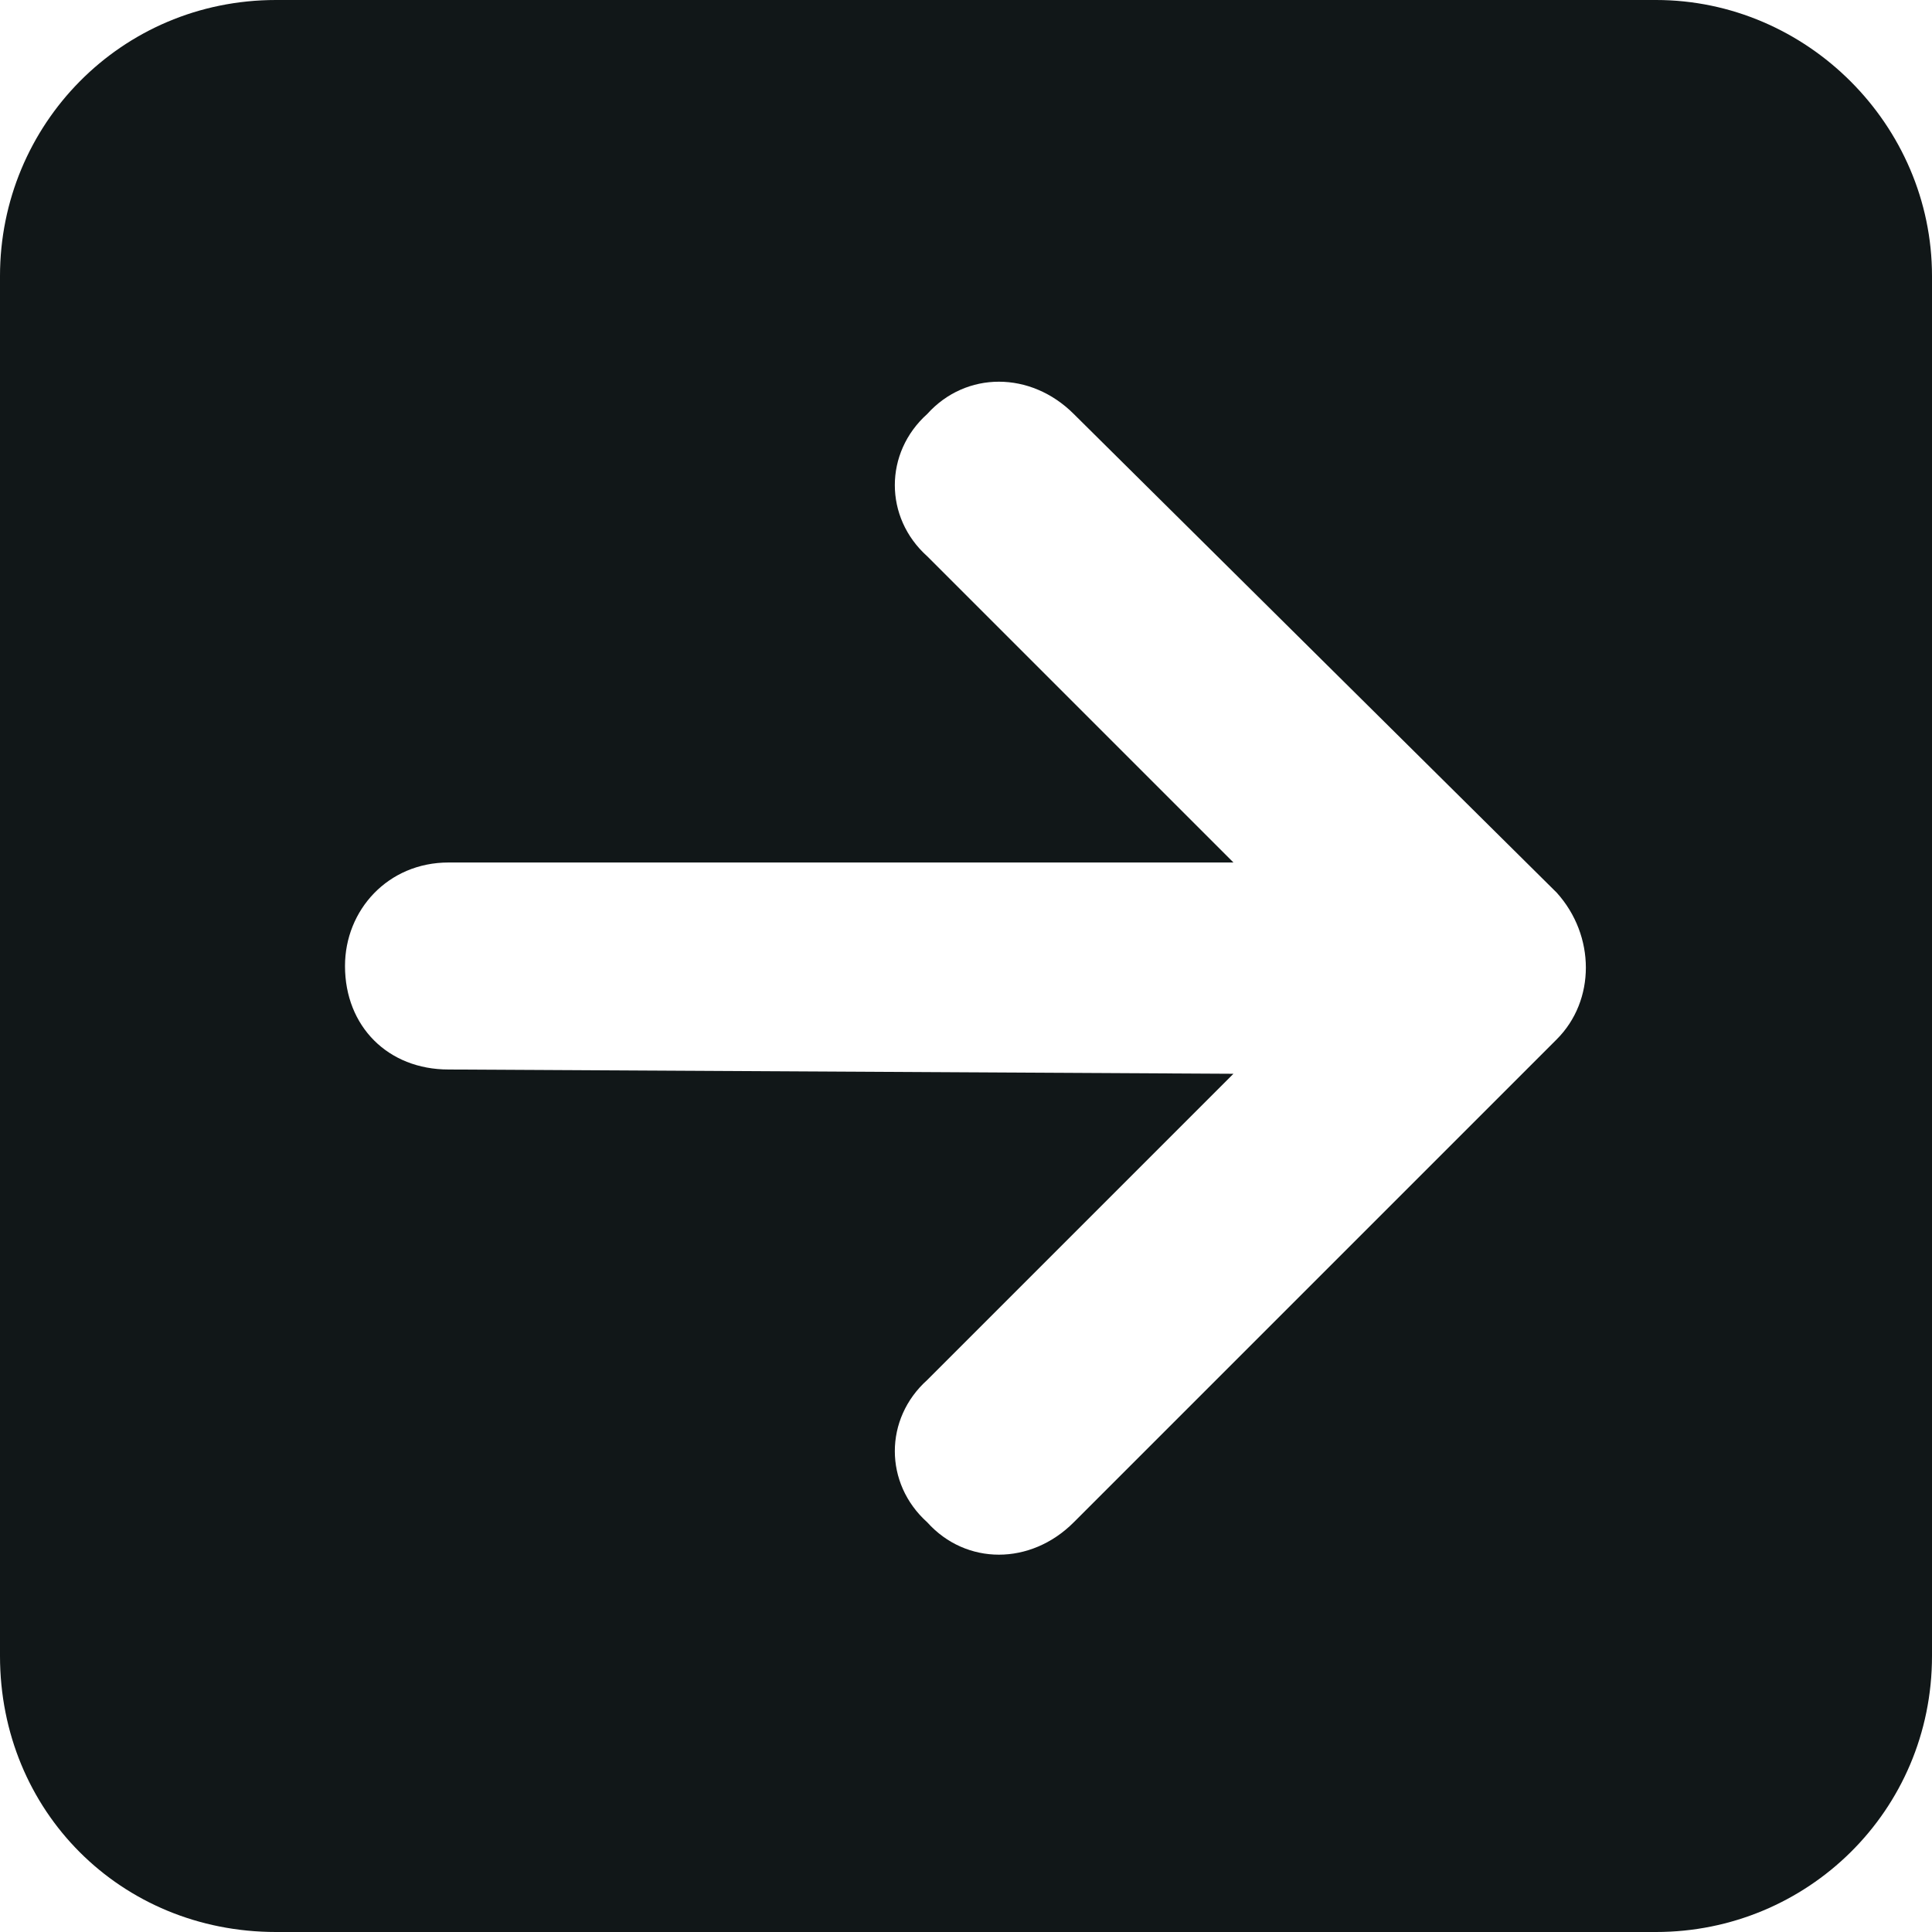 <svg width="14" height="14" viewBox="0 0 14 14" fill="none" xmlns="http://www.w3.org/2000/svg">
<path d="M14 2V12C14 13.125 13.094 14 12 14H2C0.875 14 0 13.125 0 12V2C0 0.906 0.875 0 2 0H12C13.094 0 14 0.906 14 2ZM11.281 7.531C11.562 7.25 11.562 6.781 11.281 6.469L7.781 3C7.469 2.688 7 2.688 6.719 3C6.406 3.281 6.406 3.75 6.719 4.031L8.938 6.25H3.25C2.812 6.25 2.5 6.594 2.5 7C2.5 7.438 2.812 7.75 3.25 7.75L8.938 7.781L6.719 10C6.406 10.281 6.406 10.75 6.719 11.031C7 11.344 7.469 11.344 7.781 11.031L11.281 7.531Z" fill="#111718"/>
</svg>
